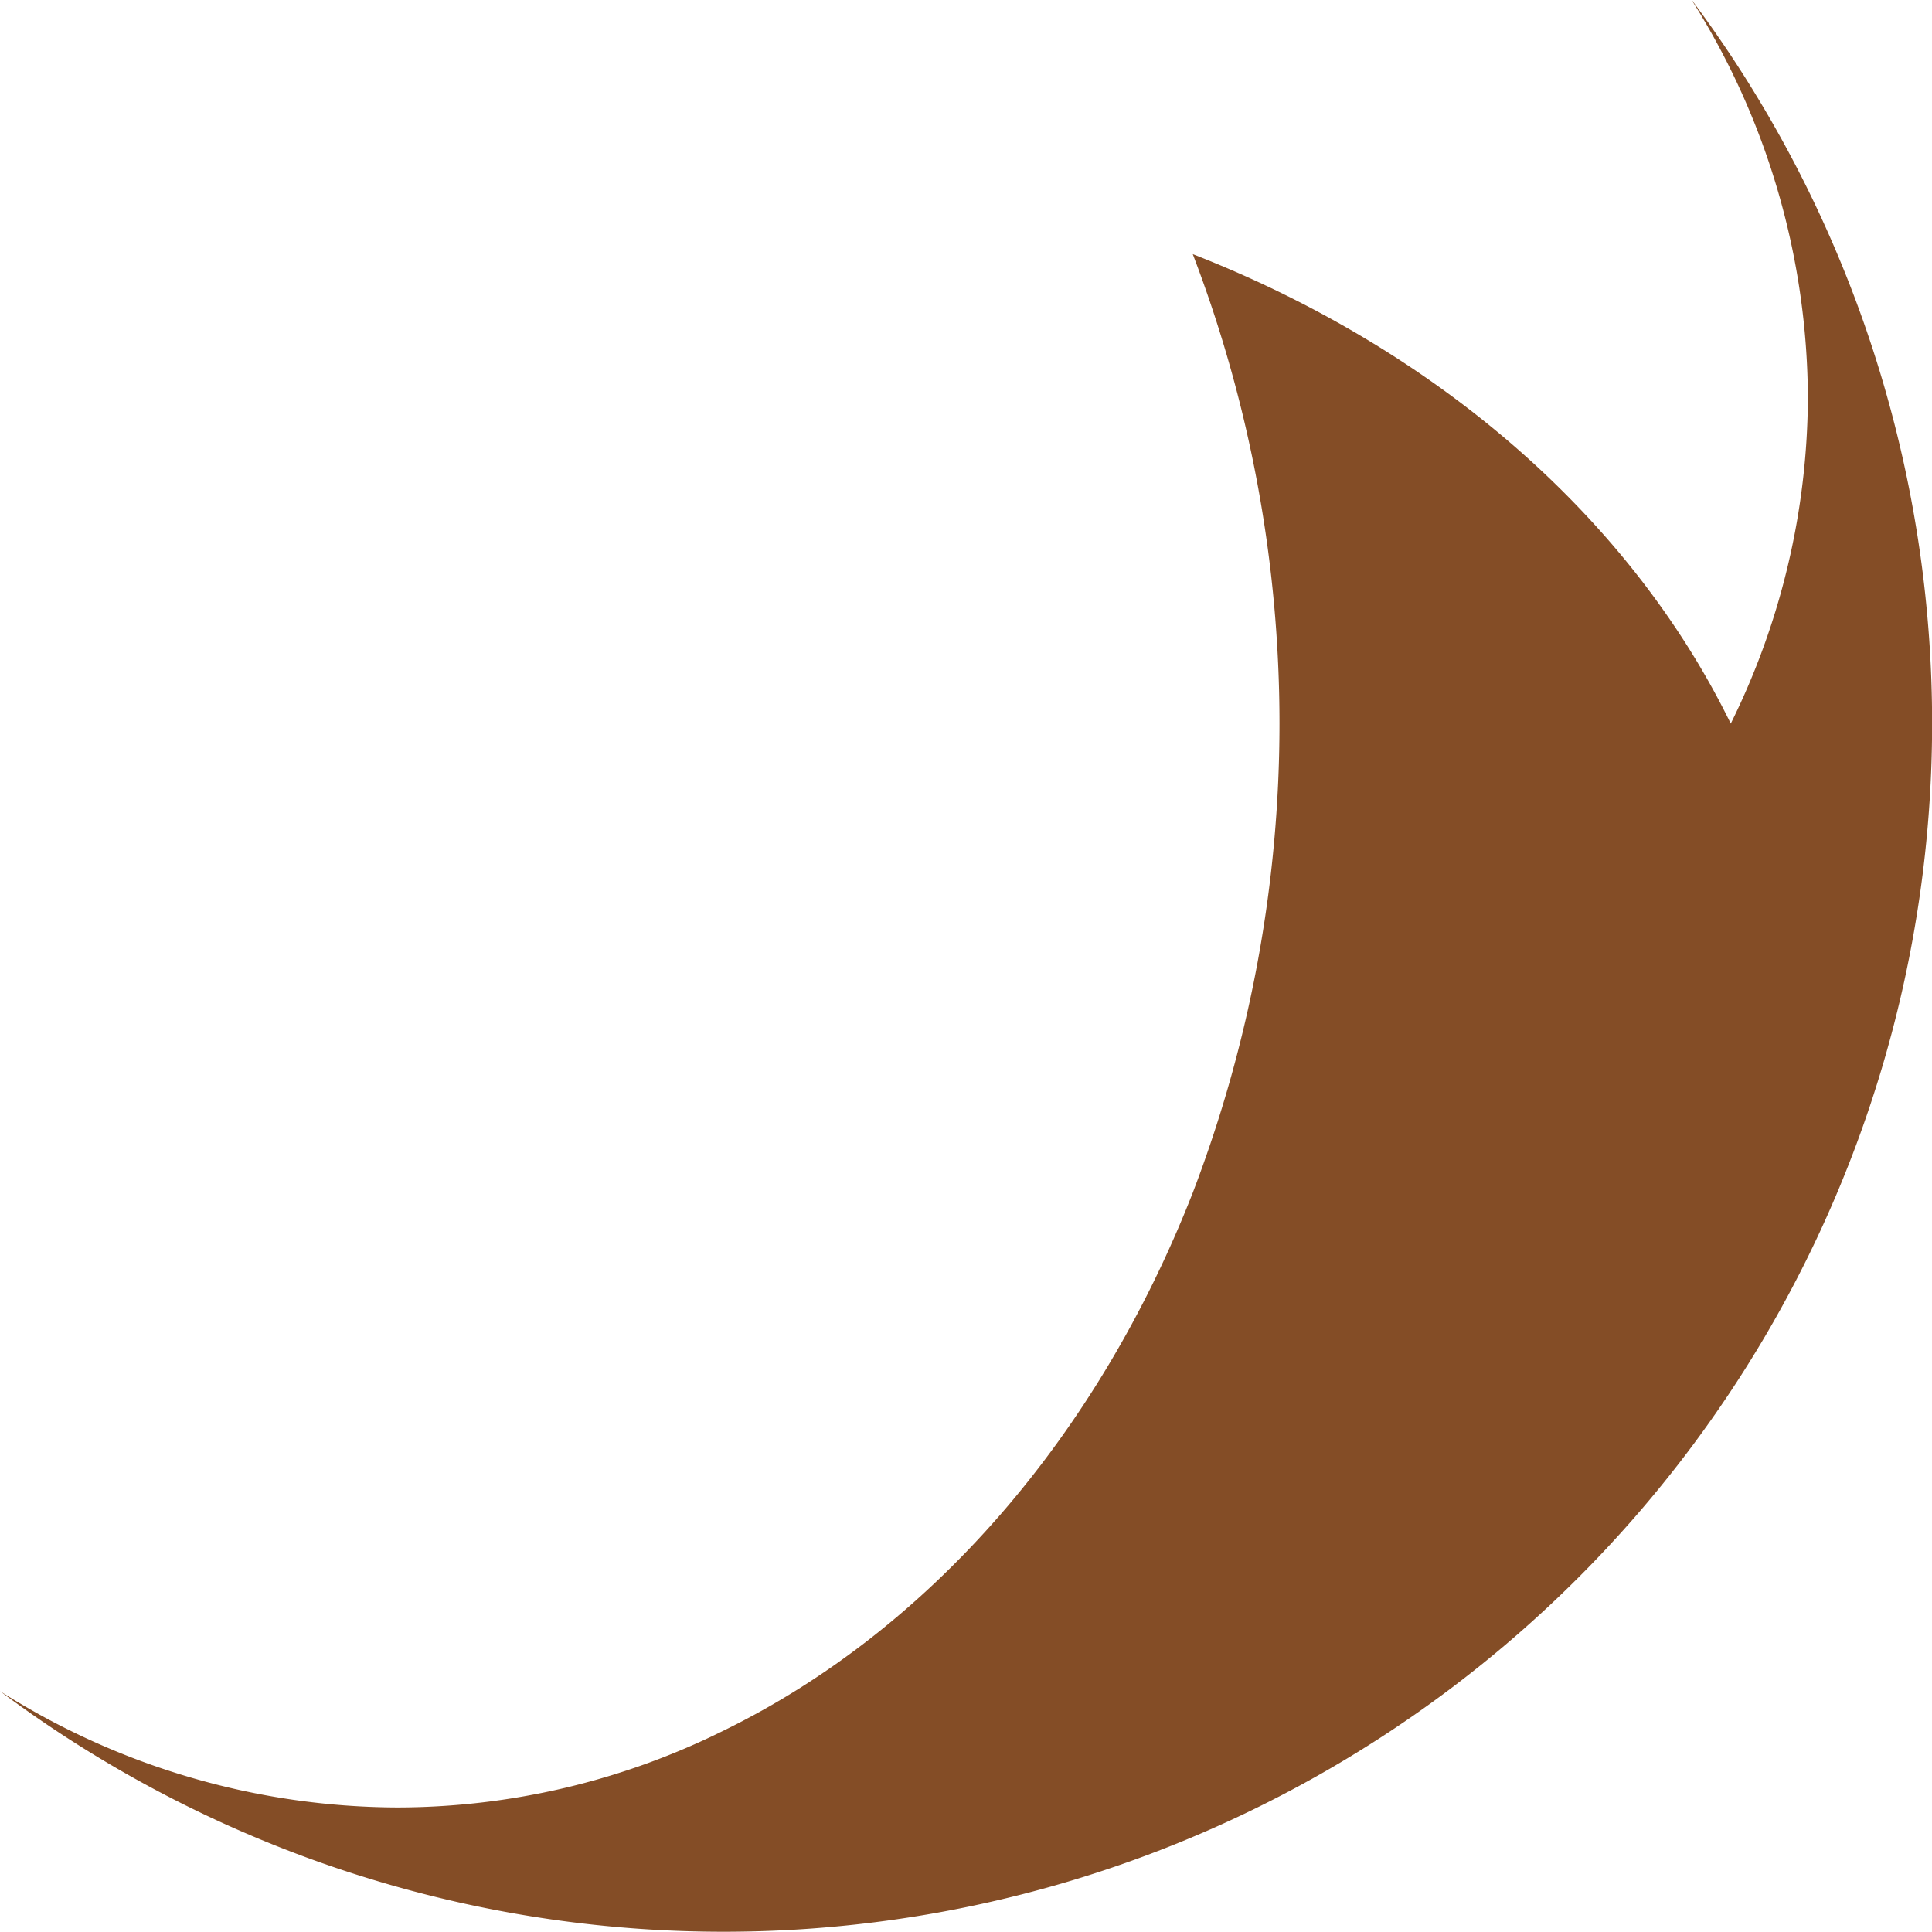 <svg xmlns="http://www.w3.org/2000/svg" width="75.507" height="75.498" viewBox="0 0 75.507 75.498"><path d="M265.078,245.043a29.3,29.3,0,0,1,4.541,15.525,28.933,28.933,0,0,1-3.014,12.755c-3.939-8.062-11.481-14.614-21.026-18.348a51.319,51.319,0,0,1,0,36.682c-3.73,9.54-10.286,17.091-18.343,21.026a28.727,28.727,0,0,1-12.747,3,29.152,29.152,0,0,1-15.525-4.545,47.231,47.231,0,0,0,66.115-66.1" transform="translate(-198.963 -245.043)" fill="#844d26"/></svg>